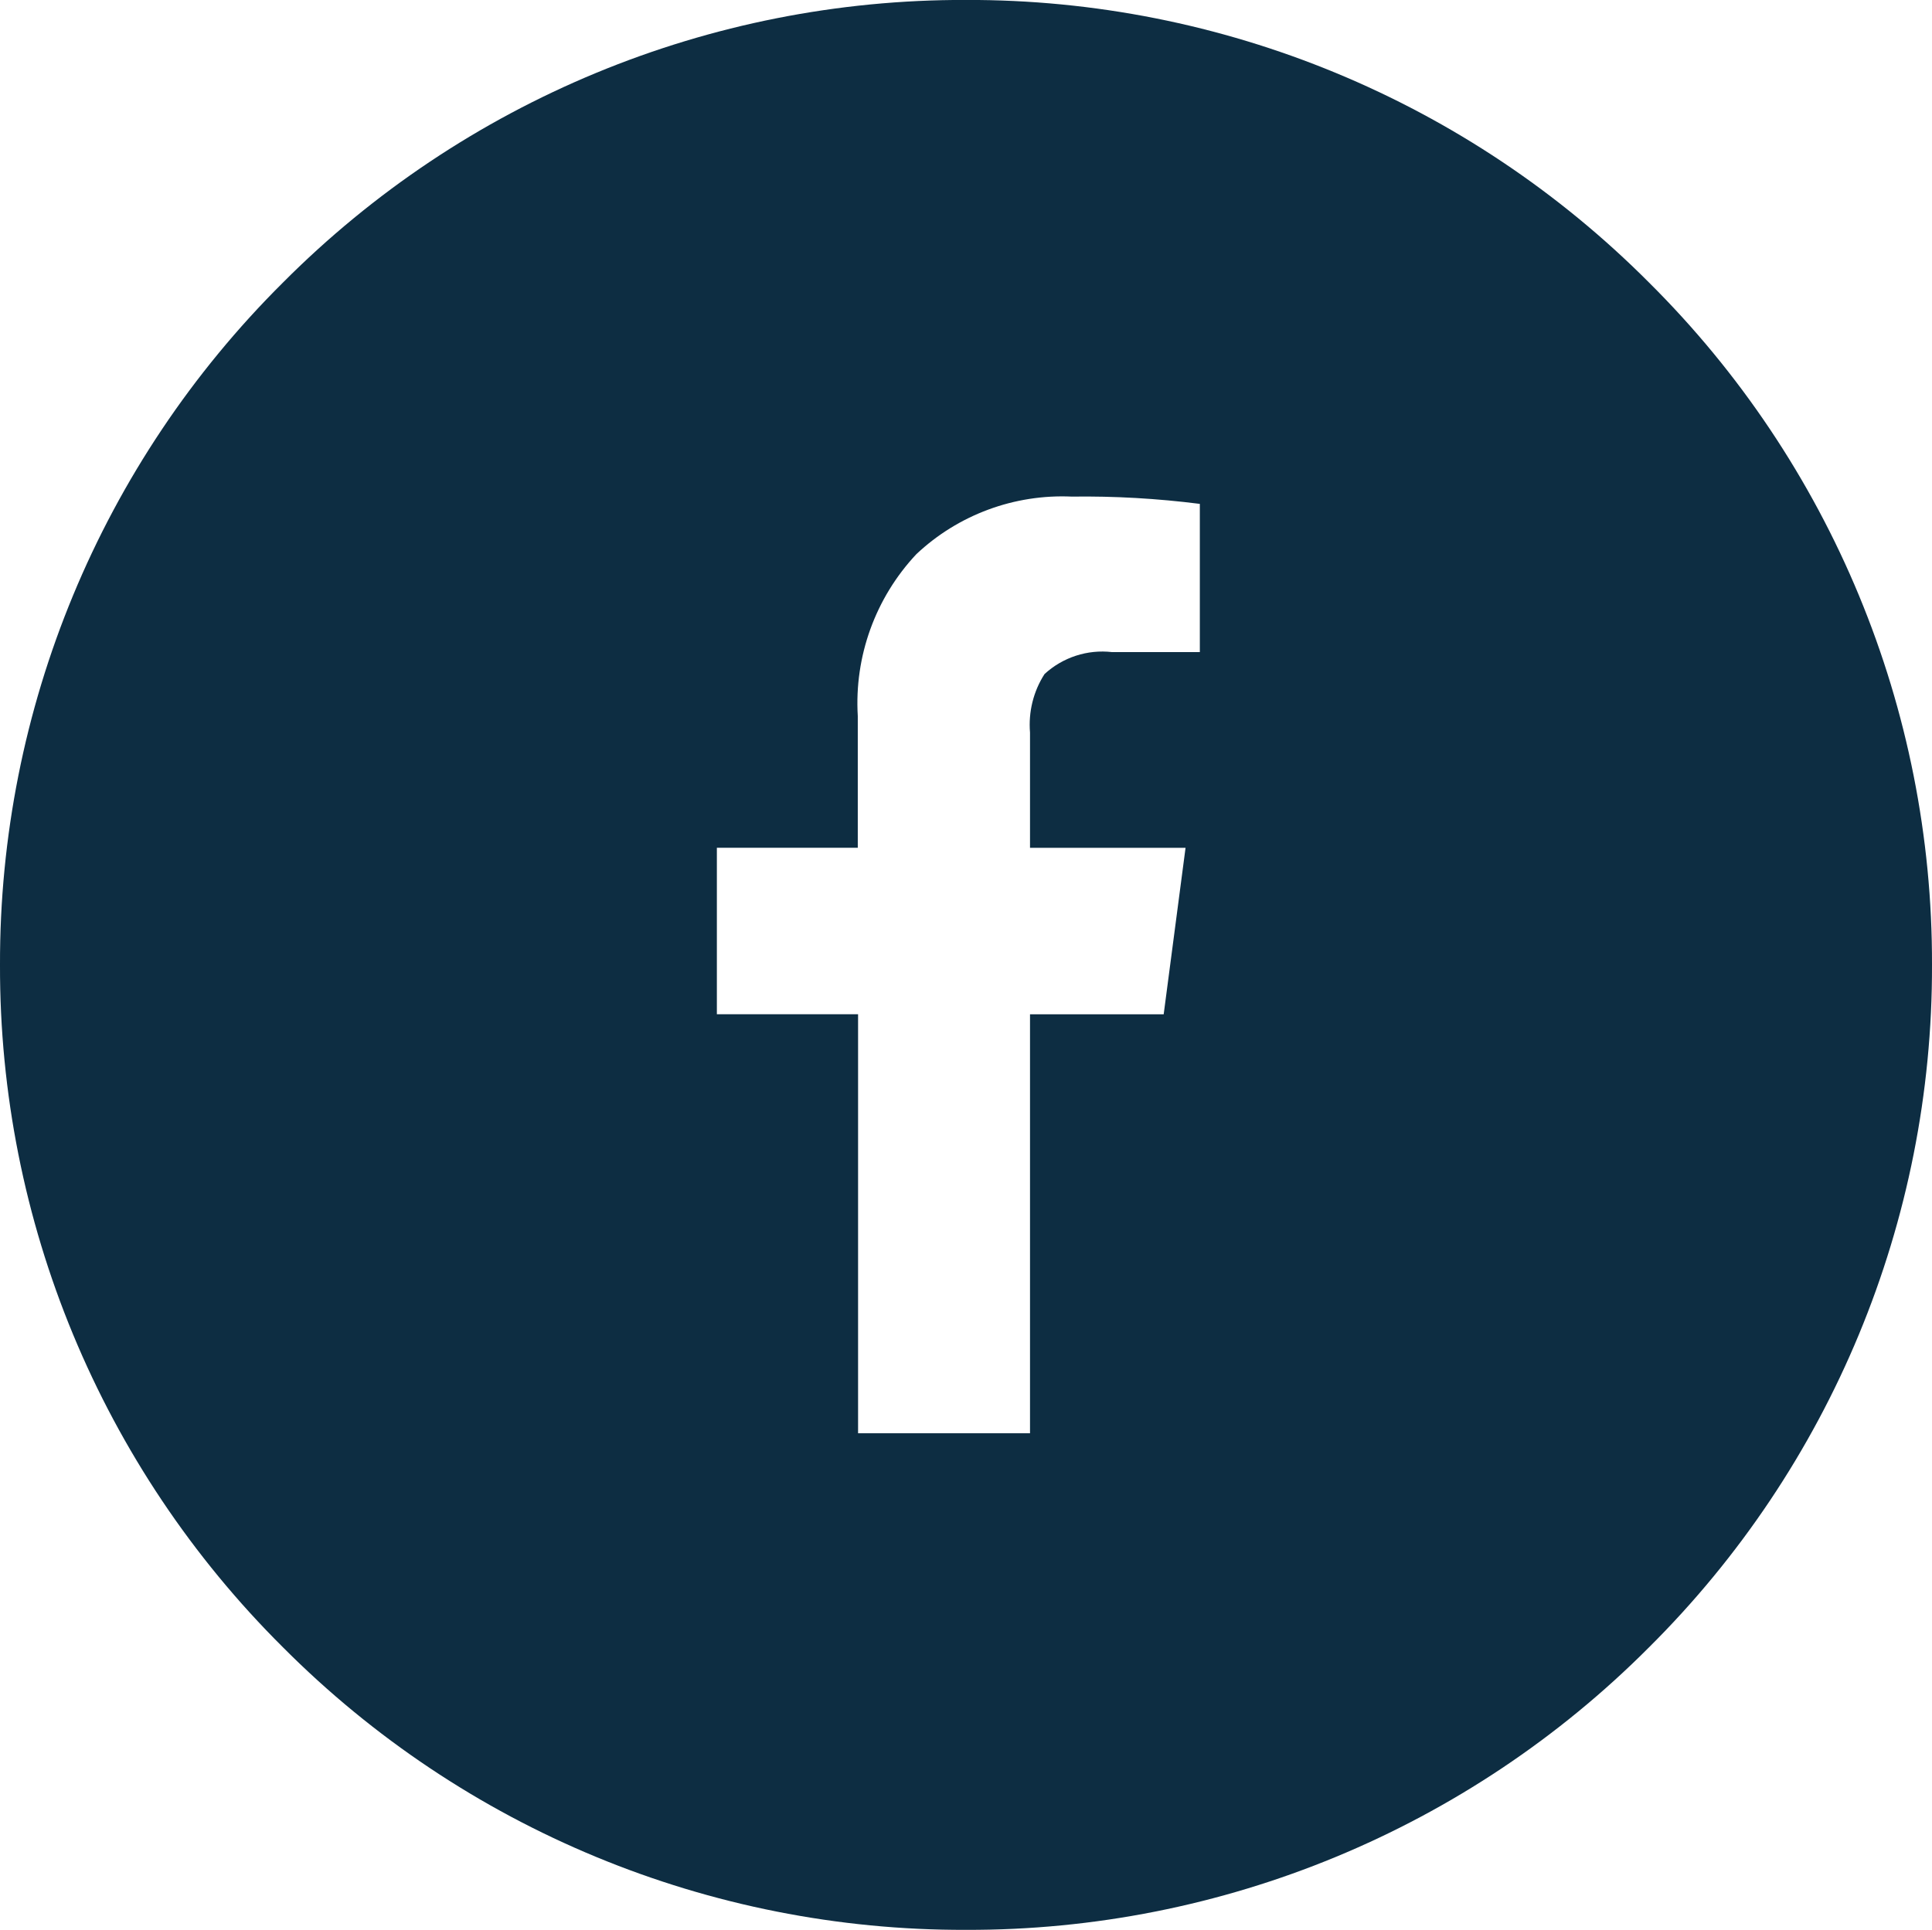 <?xml version="1.0" encoding="utf-8"?>
<!-- Generator: Adobe Illustrator 16.0.0, SVG Export Plug-In . SVG Version: 6.00 Build 0)  -->
<!DOCTYPE svg PUBLIC "-//W3C//DTD SVG 1.0//EN" "http://www.w3.org/TR/2001/REC-SVG-20010904/DTD/svg10.dtd">
<svg version="1.0" id="Layer_1" xmlns="http://www.w3.org/2000/svg" xmlns:xlink="http://www.w3.org/1999/xlink" x="0px" y="0px"
	 width="40.035px" height="40px" viewBox="0 0 40.035 40" enable-background="new 0 0 40.035 40" xml:space="preserve">
<path fill="#0D2D42" d="M20.017,40c-5.311,0.016-10.407-2.094-14.154-5.857C2.097,30.4-0.014,25.309,0,20
	C-0.014,14.691,2.097,9.599,5.863,5.857c3.747-3.764,8.843-5.873,14.154-5.858c5.311-0.015,10.407,2.095,14.155,5.858
	c3.766,3.742,5.877,8.834,5.863,14.143c0.014,5.309-2.098,10.4-5.863,14.143C30.424,37.905,25.328,40.016,20.017,40z M17.781,21.023
	v8.684h3.563v-8.684h2.77l0.453-3.45h-3.223v-2.389c-0.035-0.426,0.069-0.853,0.301-1.213c0.379-0.348,0.89-0.514,1.399-0.455h1.819
	v-3.072c-0.881-0.112-1.768-0.163-2.653-0.151c-1.19-0.054-2.354,0.376-3.222,1.194c-0.848,0.905-1.287,2.118-1.213,3.355v2.73
	h-2.92v3.45H17.781L17.781,21.023z"/>
</svg>
